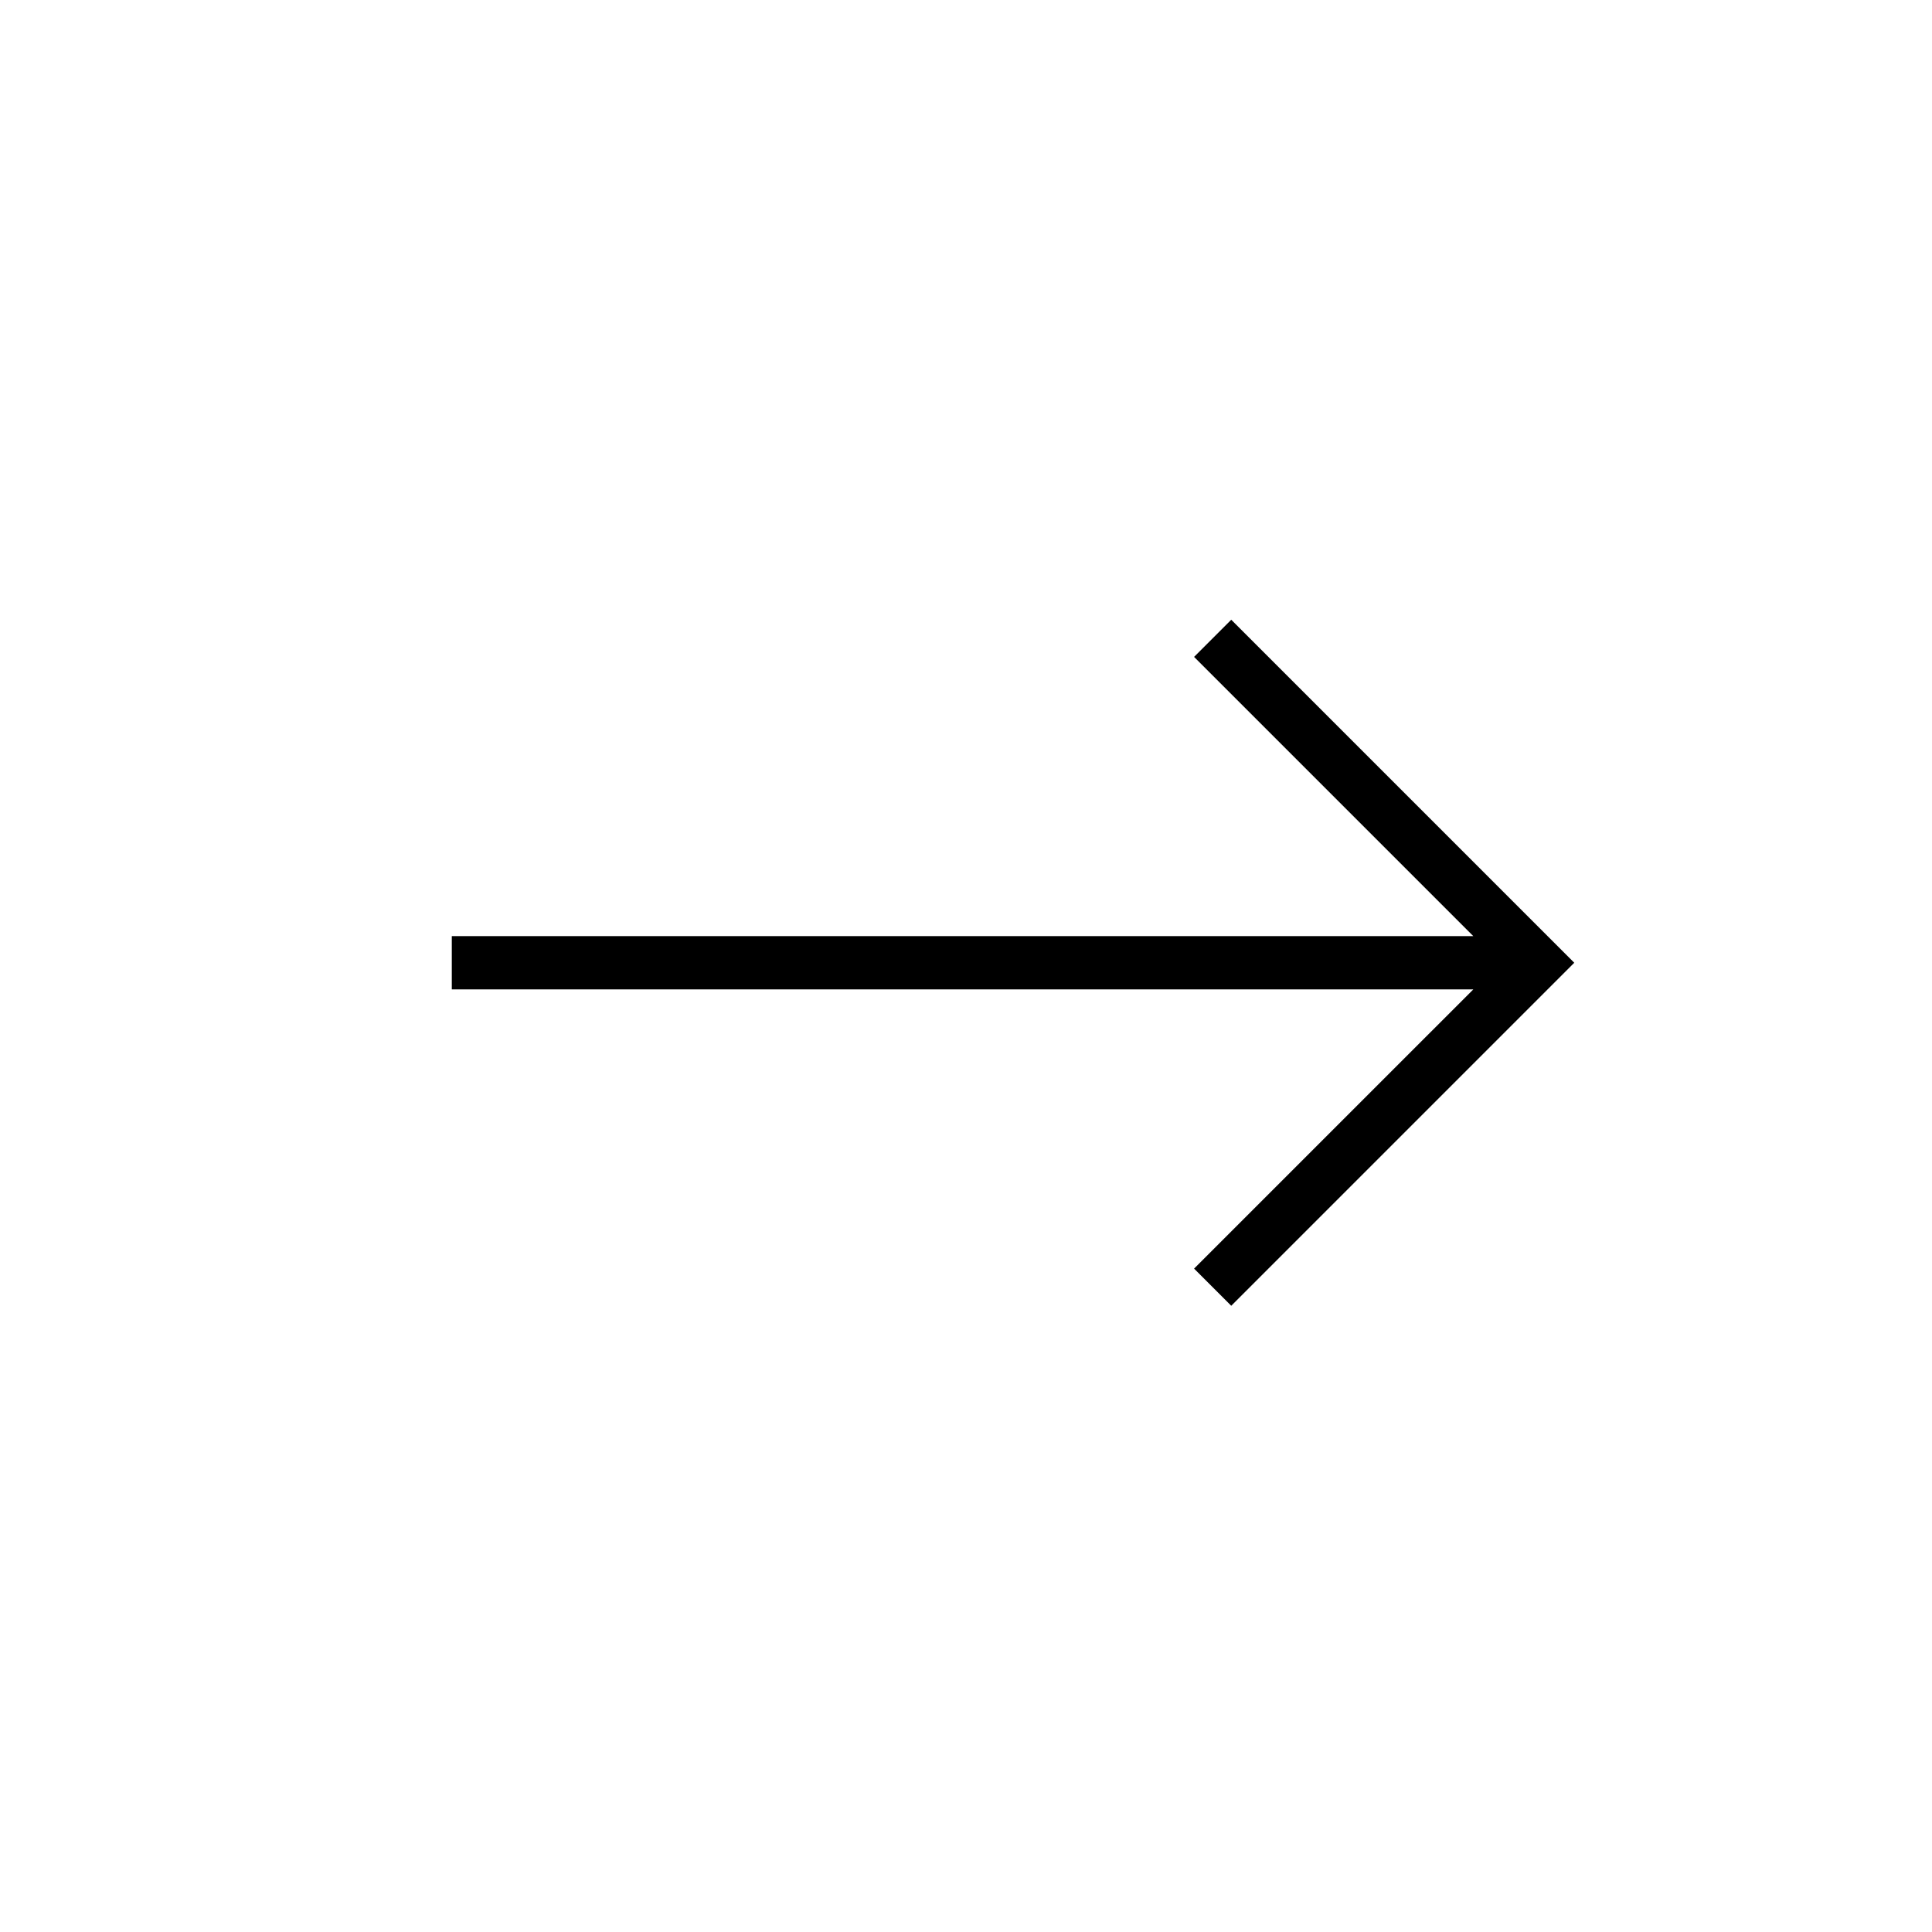 <?xml version="1.0" encoding="UTF-8"?> <!-- Generator: Adobe Illustrator 16.0.2, SVG Export Plug-In . SVG Version: 6.00 Build 0) --> <svg xmlns="http://www.w3.org/2000/svg" xmlns:xlink="http://www.w3.org/1999/xlink" id="Capa_1" x="0px" y="0px" width="595.275px" height="595.277px" viewBox="0 0 595.275 595.277" xml:space="preserve"> <polygon points="485.047,296.639 379.36,190.952 367.912,202.397 453.944,288.429 139.208,288.429 139.208,304.85 453.945,304.85 367.912,390.878 379.36,402.326 "></polygon> </svg> 